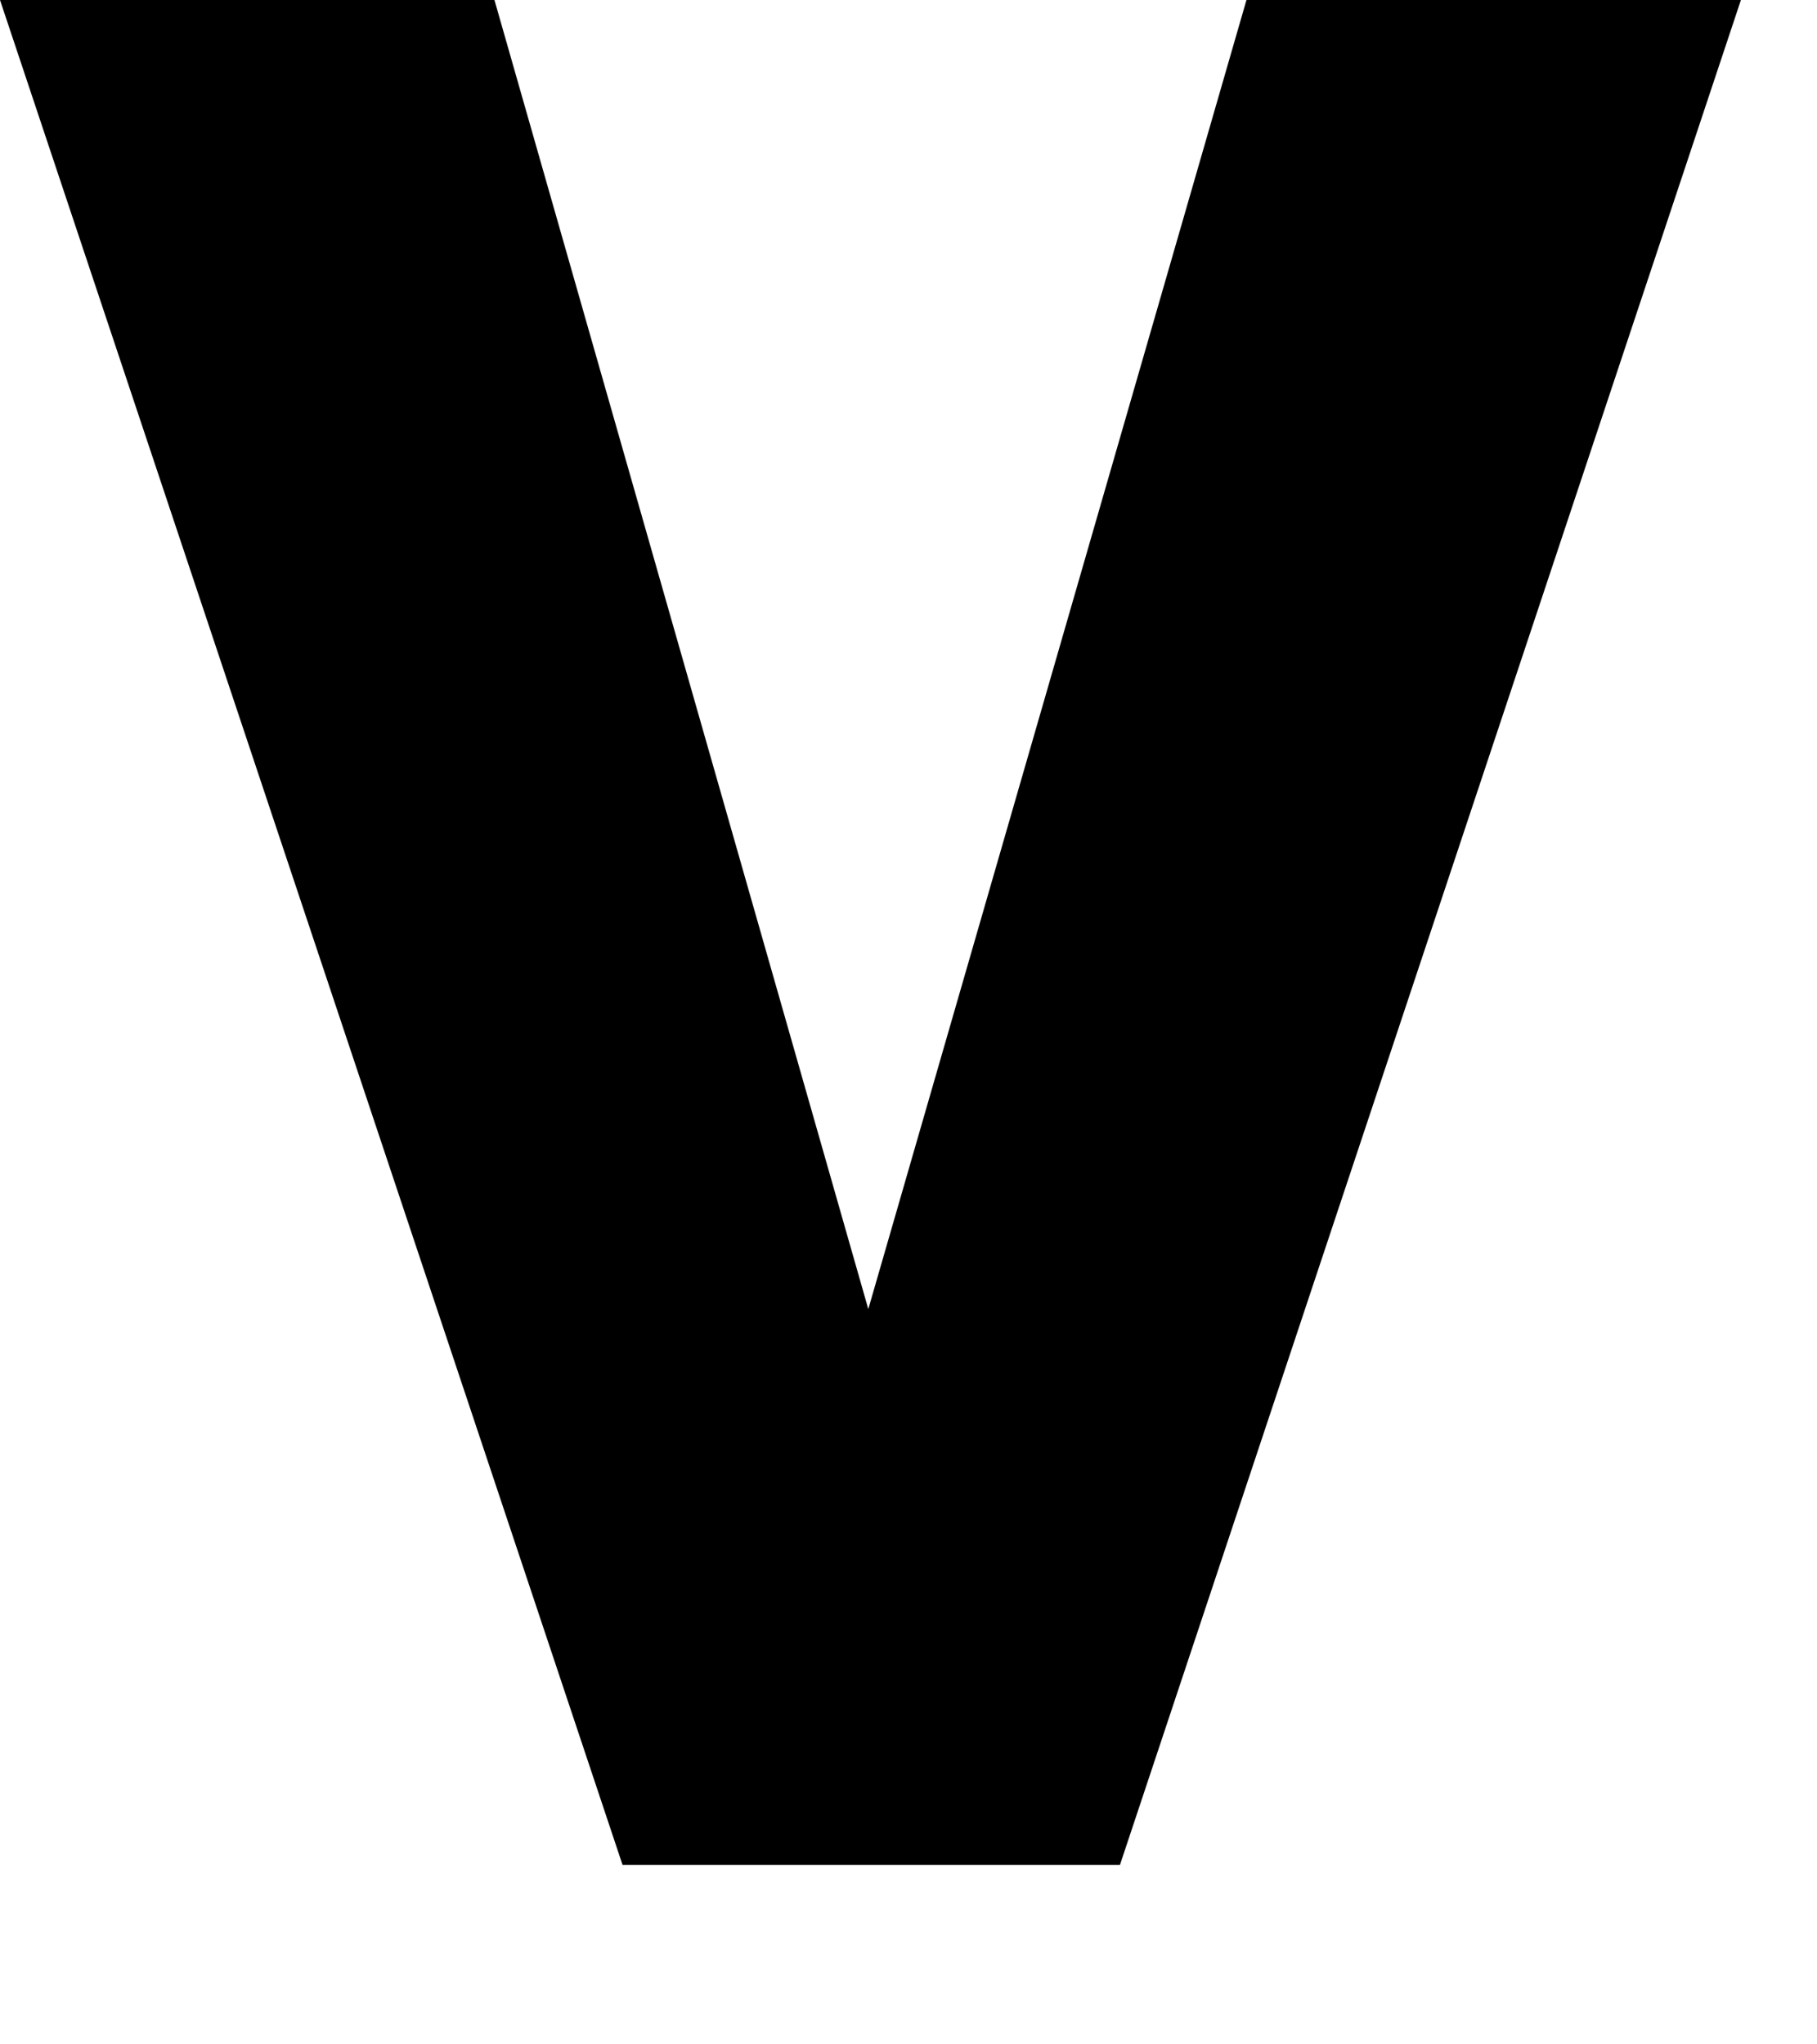 <?xml version="1.0" encoding="utf-8"?>
<svg xmlns="http://www.w3.org/2000/svg" fill="none" height="100%" overflow="visible" preserveAspectRatio="none" style="display: block;" viewBox="0 0 8 9" width="100%">
<path d="M0 0H2.177L3.823 5.763L5.488 0H7.665L4.931 8.21H2.741L0 0Z" fill="black" id="Vector"/>
</svg>